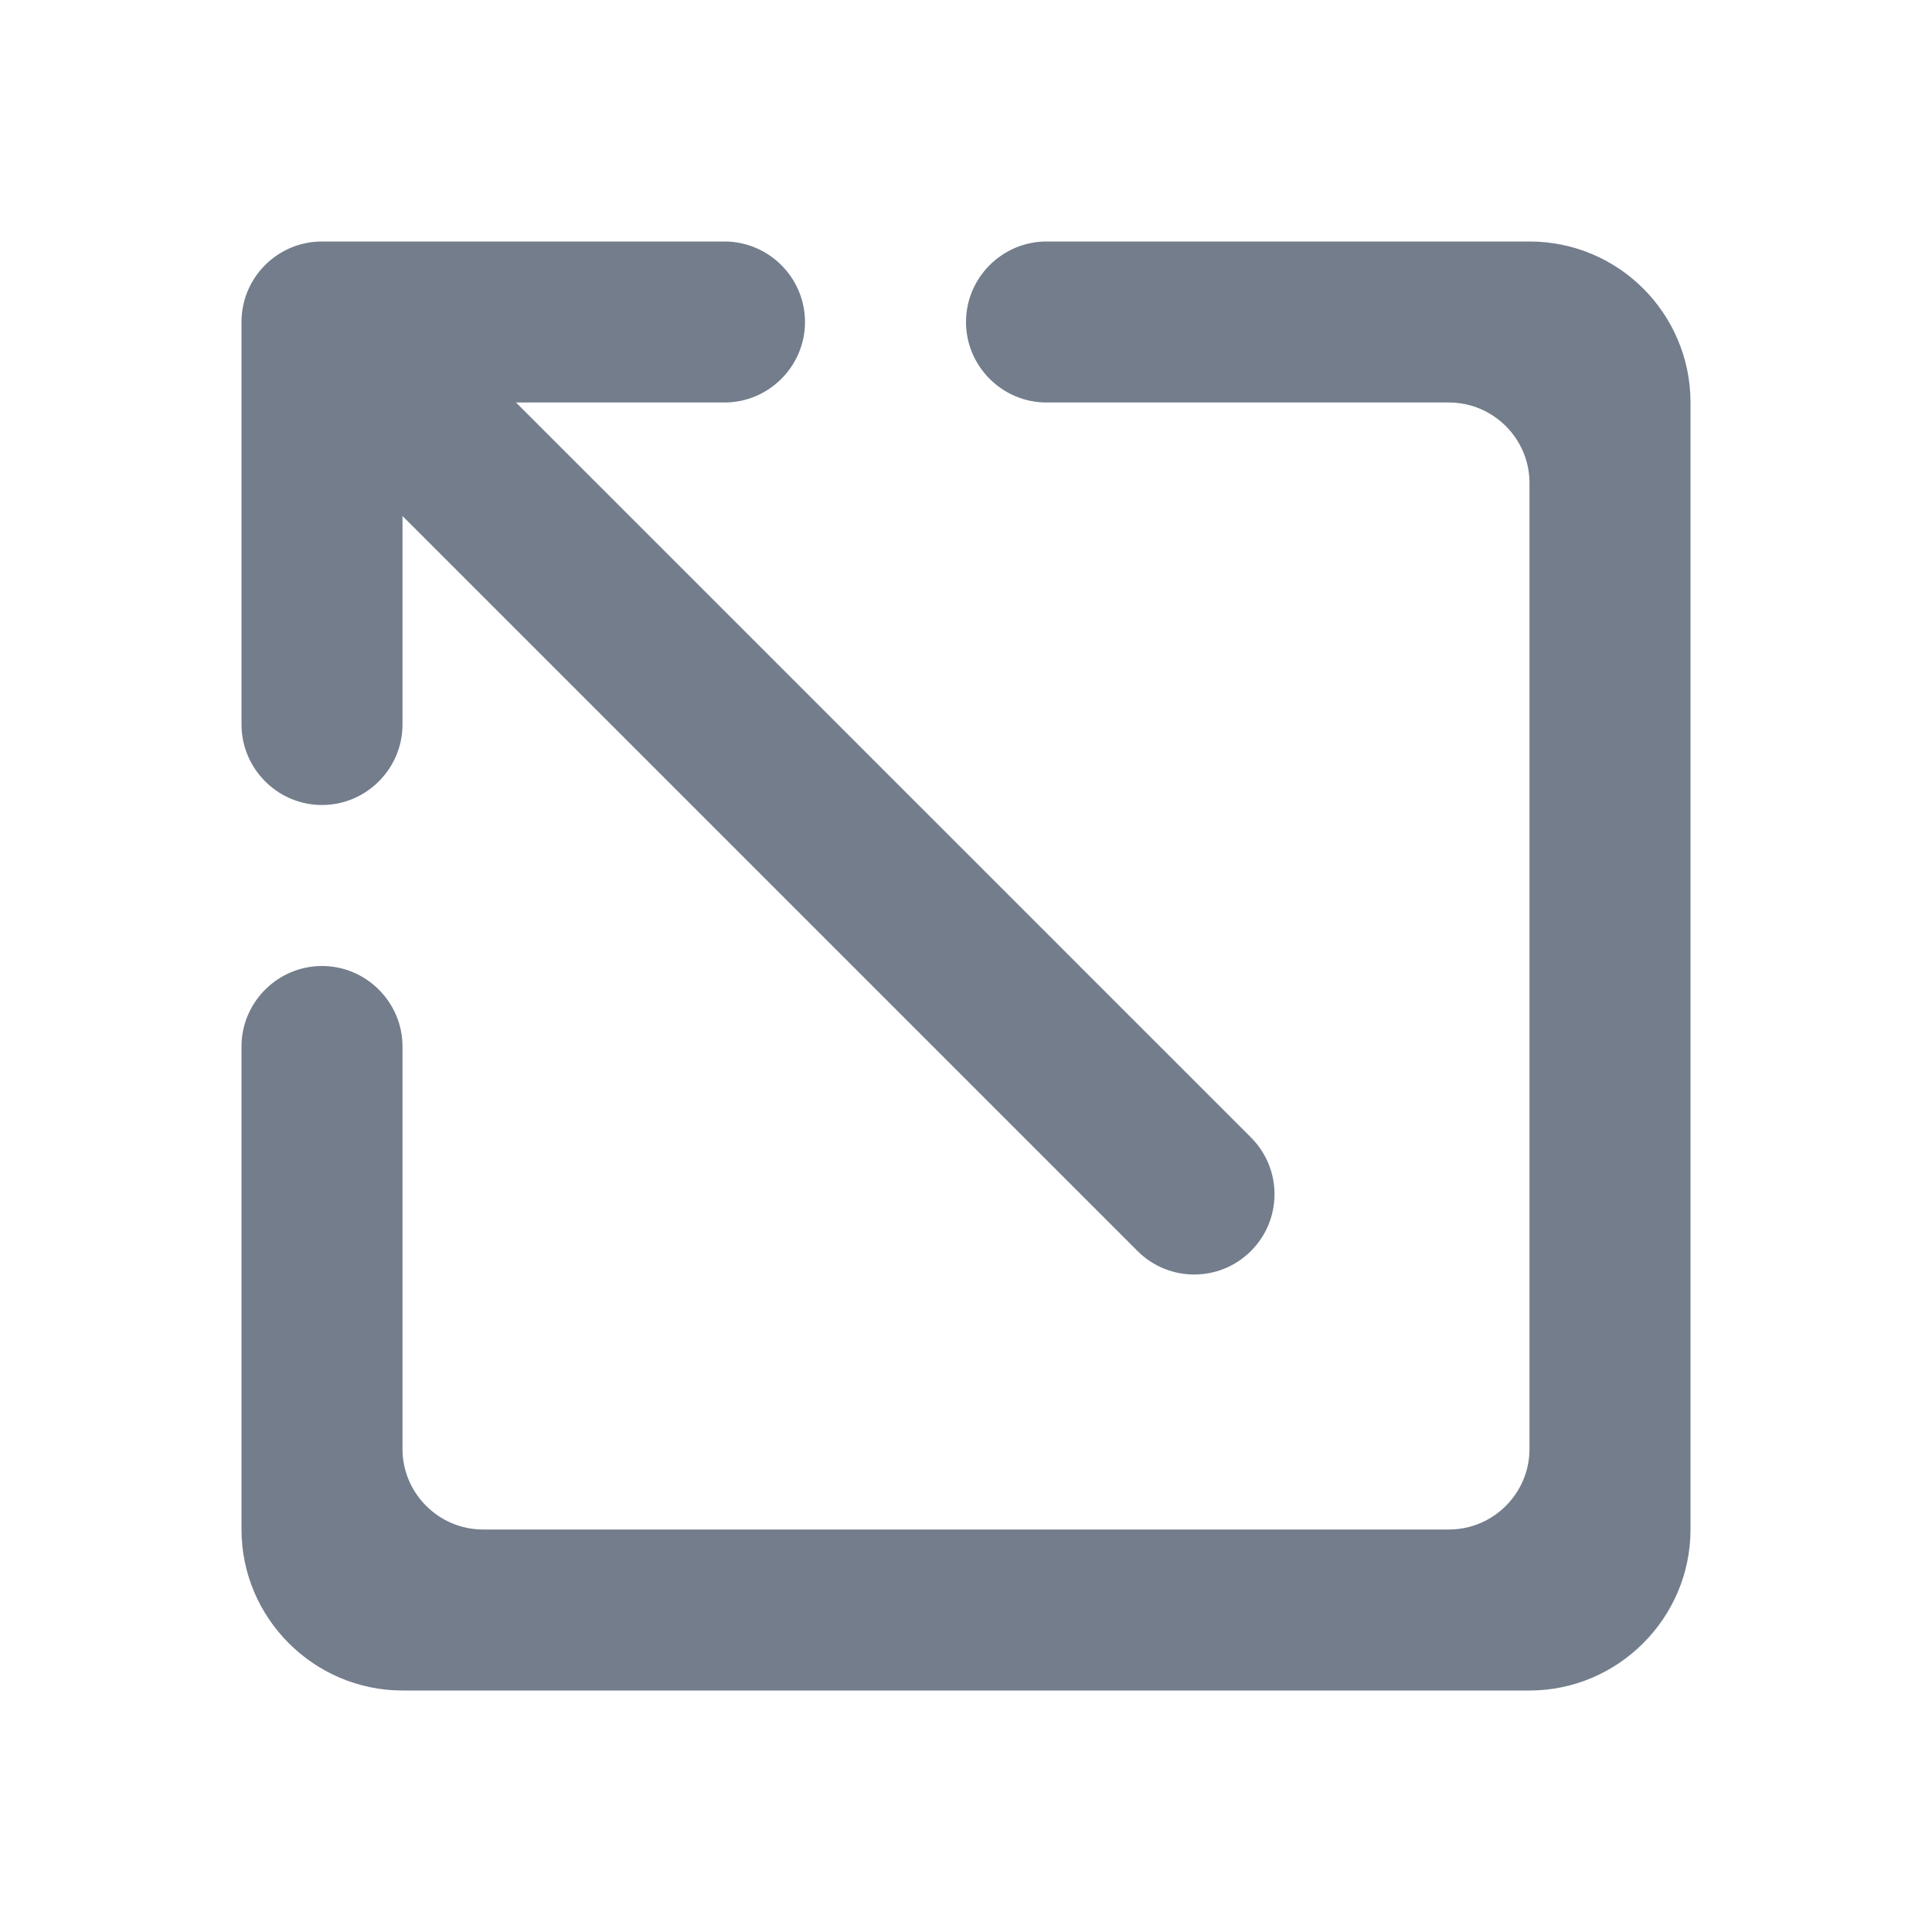 <svg width="24" height="24" viewBox="0 0 24 24" fill="none" xmlns="http://www.w3.org/2000/svg">
<path d="M6 19H18C18.55 19 19 18.55 19 18V6C19 5.45 18.55 5 18 5H13C12.45 5 12 4.55 12 4C12 3.45 12.45 3 13 3H19C20.11 3 21 3.9 21 5V19C21 20.1 20.1 21 19 21H5C3.9 21 3 20.1 3 19V13C3 12.45 3.45 12 4 12C4.55 12 5 12.45 5 13V18C5 18.55 5.45 19 6 19ZM10 4C10 4.55 9.55 5 9 5H6.41L15.54 14.13C15.93 14.52 15.93 15.15 15.54 15.54C15.15 15.93 14.52 15.93 14.13 15.54L5 6.41V9C5 9.55 4.55 10 4 10C3.45 10 3 9.55 3 9V4C3 3.448 3.448 3 4 3H9C9.55 3 10 3.45 10 4Z" fill="#737D8C"/>
</svg>
